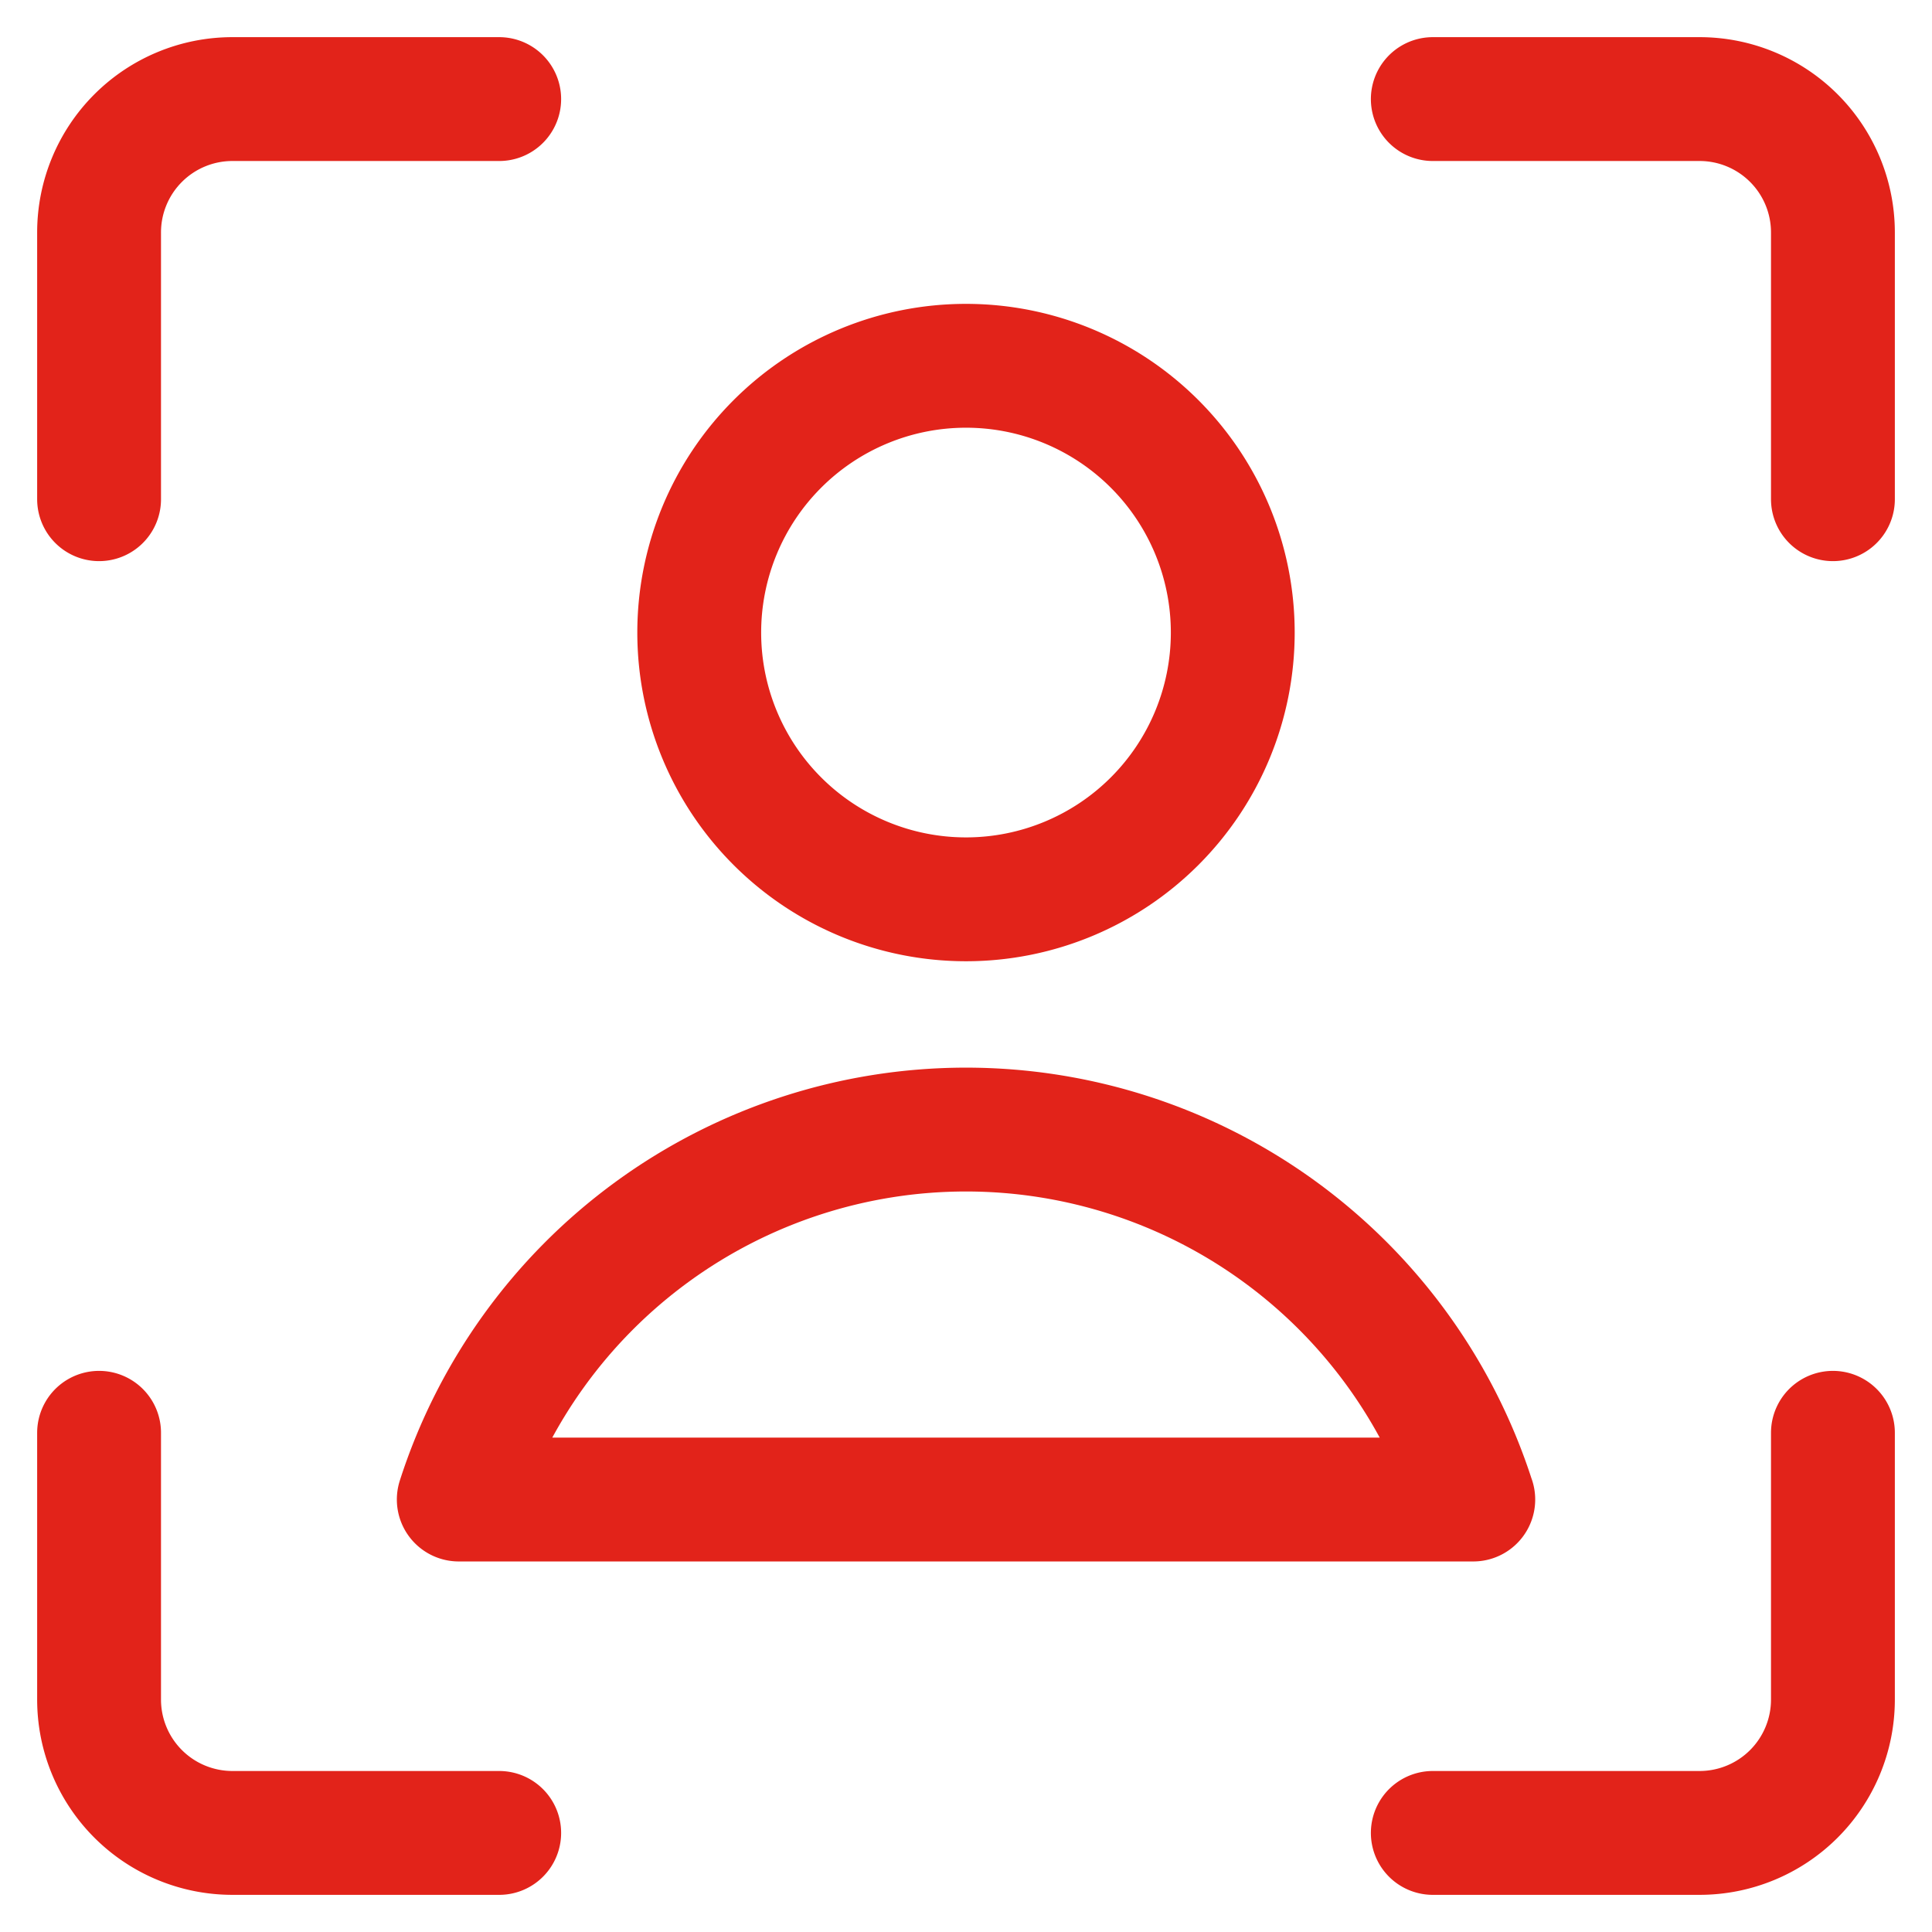 <svg width="39" height="39" fill="none" xmlns="http://www.w3.org/2000/svg"><g id="user-profile-focus--close-geometric-human-person-profile-focus-user" stroke="#E2231A" stroke-width="2.5" stroke-linecap="round" stroke-linejoin="round"><path id="Vector" d="M37 28.923v5.385A2.692 2.692 0 0134.308 37h-5.385"/><path id="Vector_2" d="M28.923 2h5.385A2.692 2.692 0 0137 4.692v5.385"/><path id="Vector_3" d="M2 10.077V4.692A2.692 2.692 0 014.692 2h5.385"/><path id="Vector_4" d="M10.077 37H4.692A2.692 2.692 0 012 34.308v-5.385"/><path id="Vector_7" d="M19.5 18.154a5.385 5.385 0 100-10.77 5.385 5.385 0 000 10.77z"/><path id="Vector_8" d="M29.739 30.27a10.753 10.753 0 00-20.478 0H29.74z"/></g></svg>